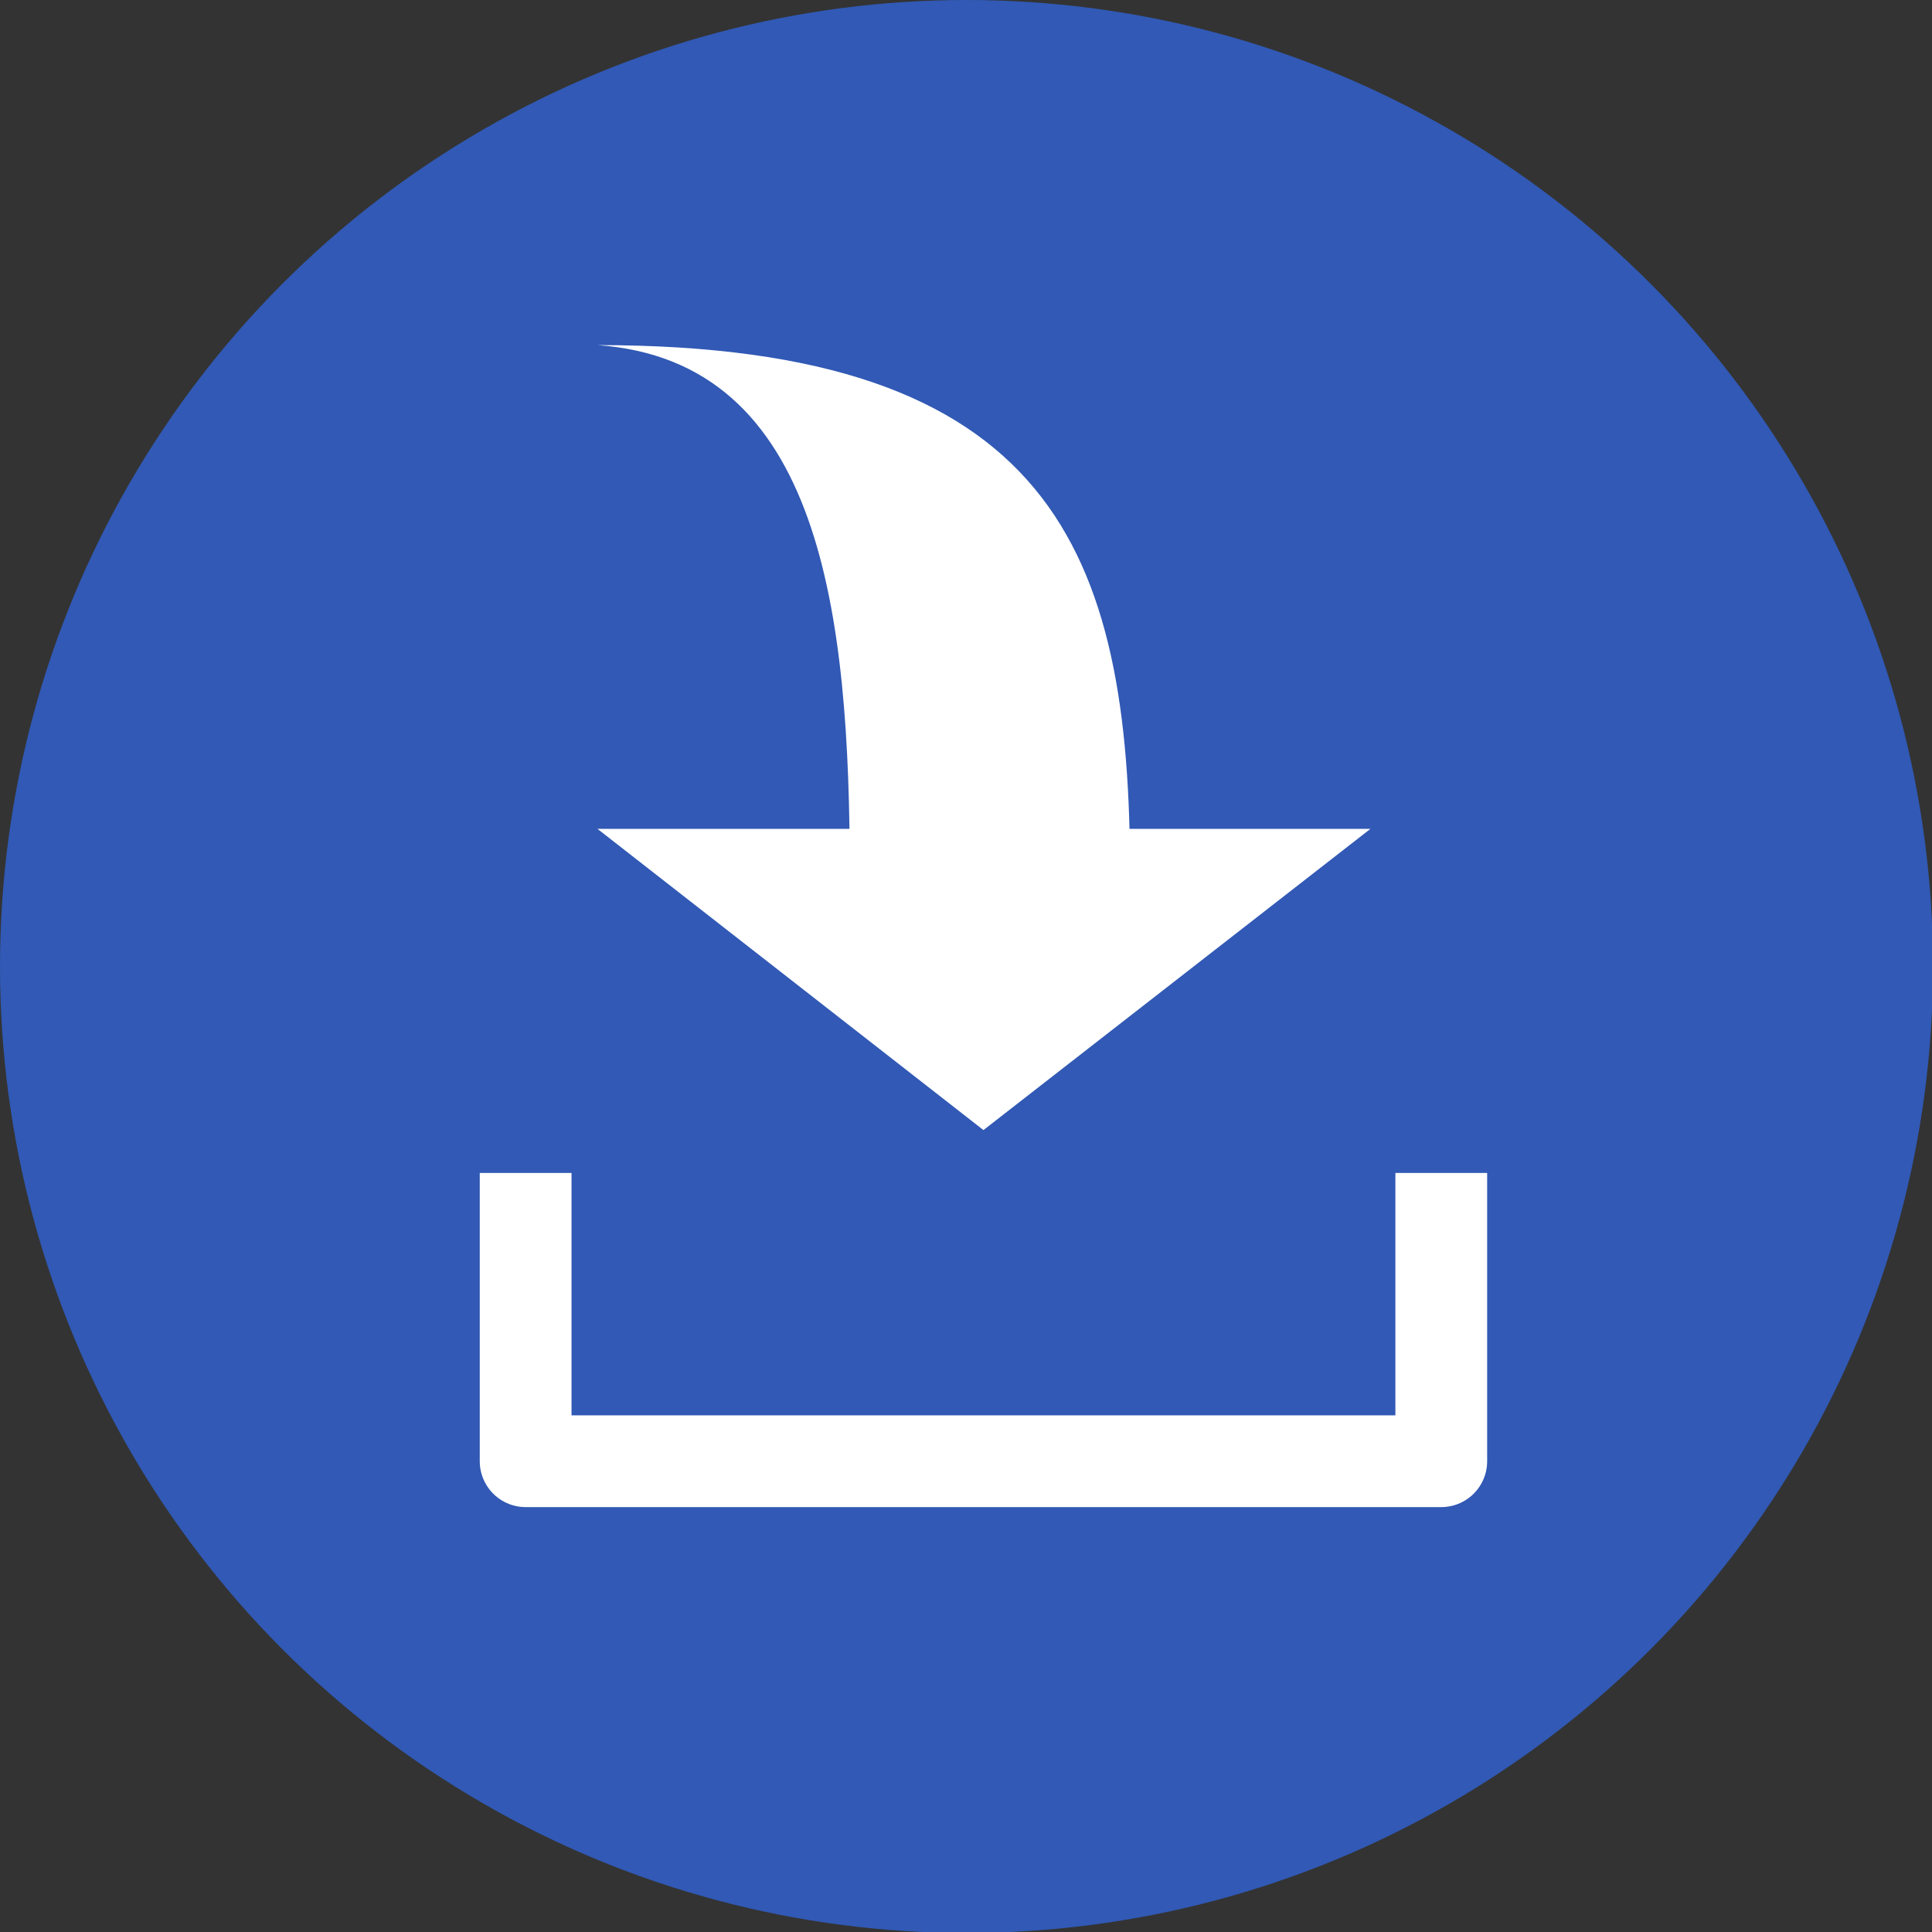 <?xml version="1.0" encoding="UTF-8"?><svg id="_レイヤー_2" xmlns="http://www.w3.org/2000/svg" viewBox="0 0 19.37 19.37"><rect x="0" y="0" width="19.37" height="19.37" fill="#333333" stroke="none"/><defs><style>.cls-1{fill:none;stroke:#fff;stroke-linejoin:round;stroke-width:.92px;}.cls-2{fill:#3159b5;}.cls-2,.cls-3{stroke-width:0px;}.cls-3{fill:#fff;}</style></defs><g id="_レイヤー_3"><circle class="cls-2" cx="9.69" cy="9.69" r="9.69"/><polyline class="cls-1" points="14.45 11.76 14.45 14.65 5.27 14.65 5.27 11.76"/><polygon class="cls-3" points="9.86 11.33 5.99 8.31 13.74 8.31 9.86 11.33"/><path class="cls-3" d="M11.33,8.77c0-3.24-.77-5.31-5.34-5.31,2.25.16,2.53,2.7,2.53,5.31"/></g></svg>